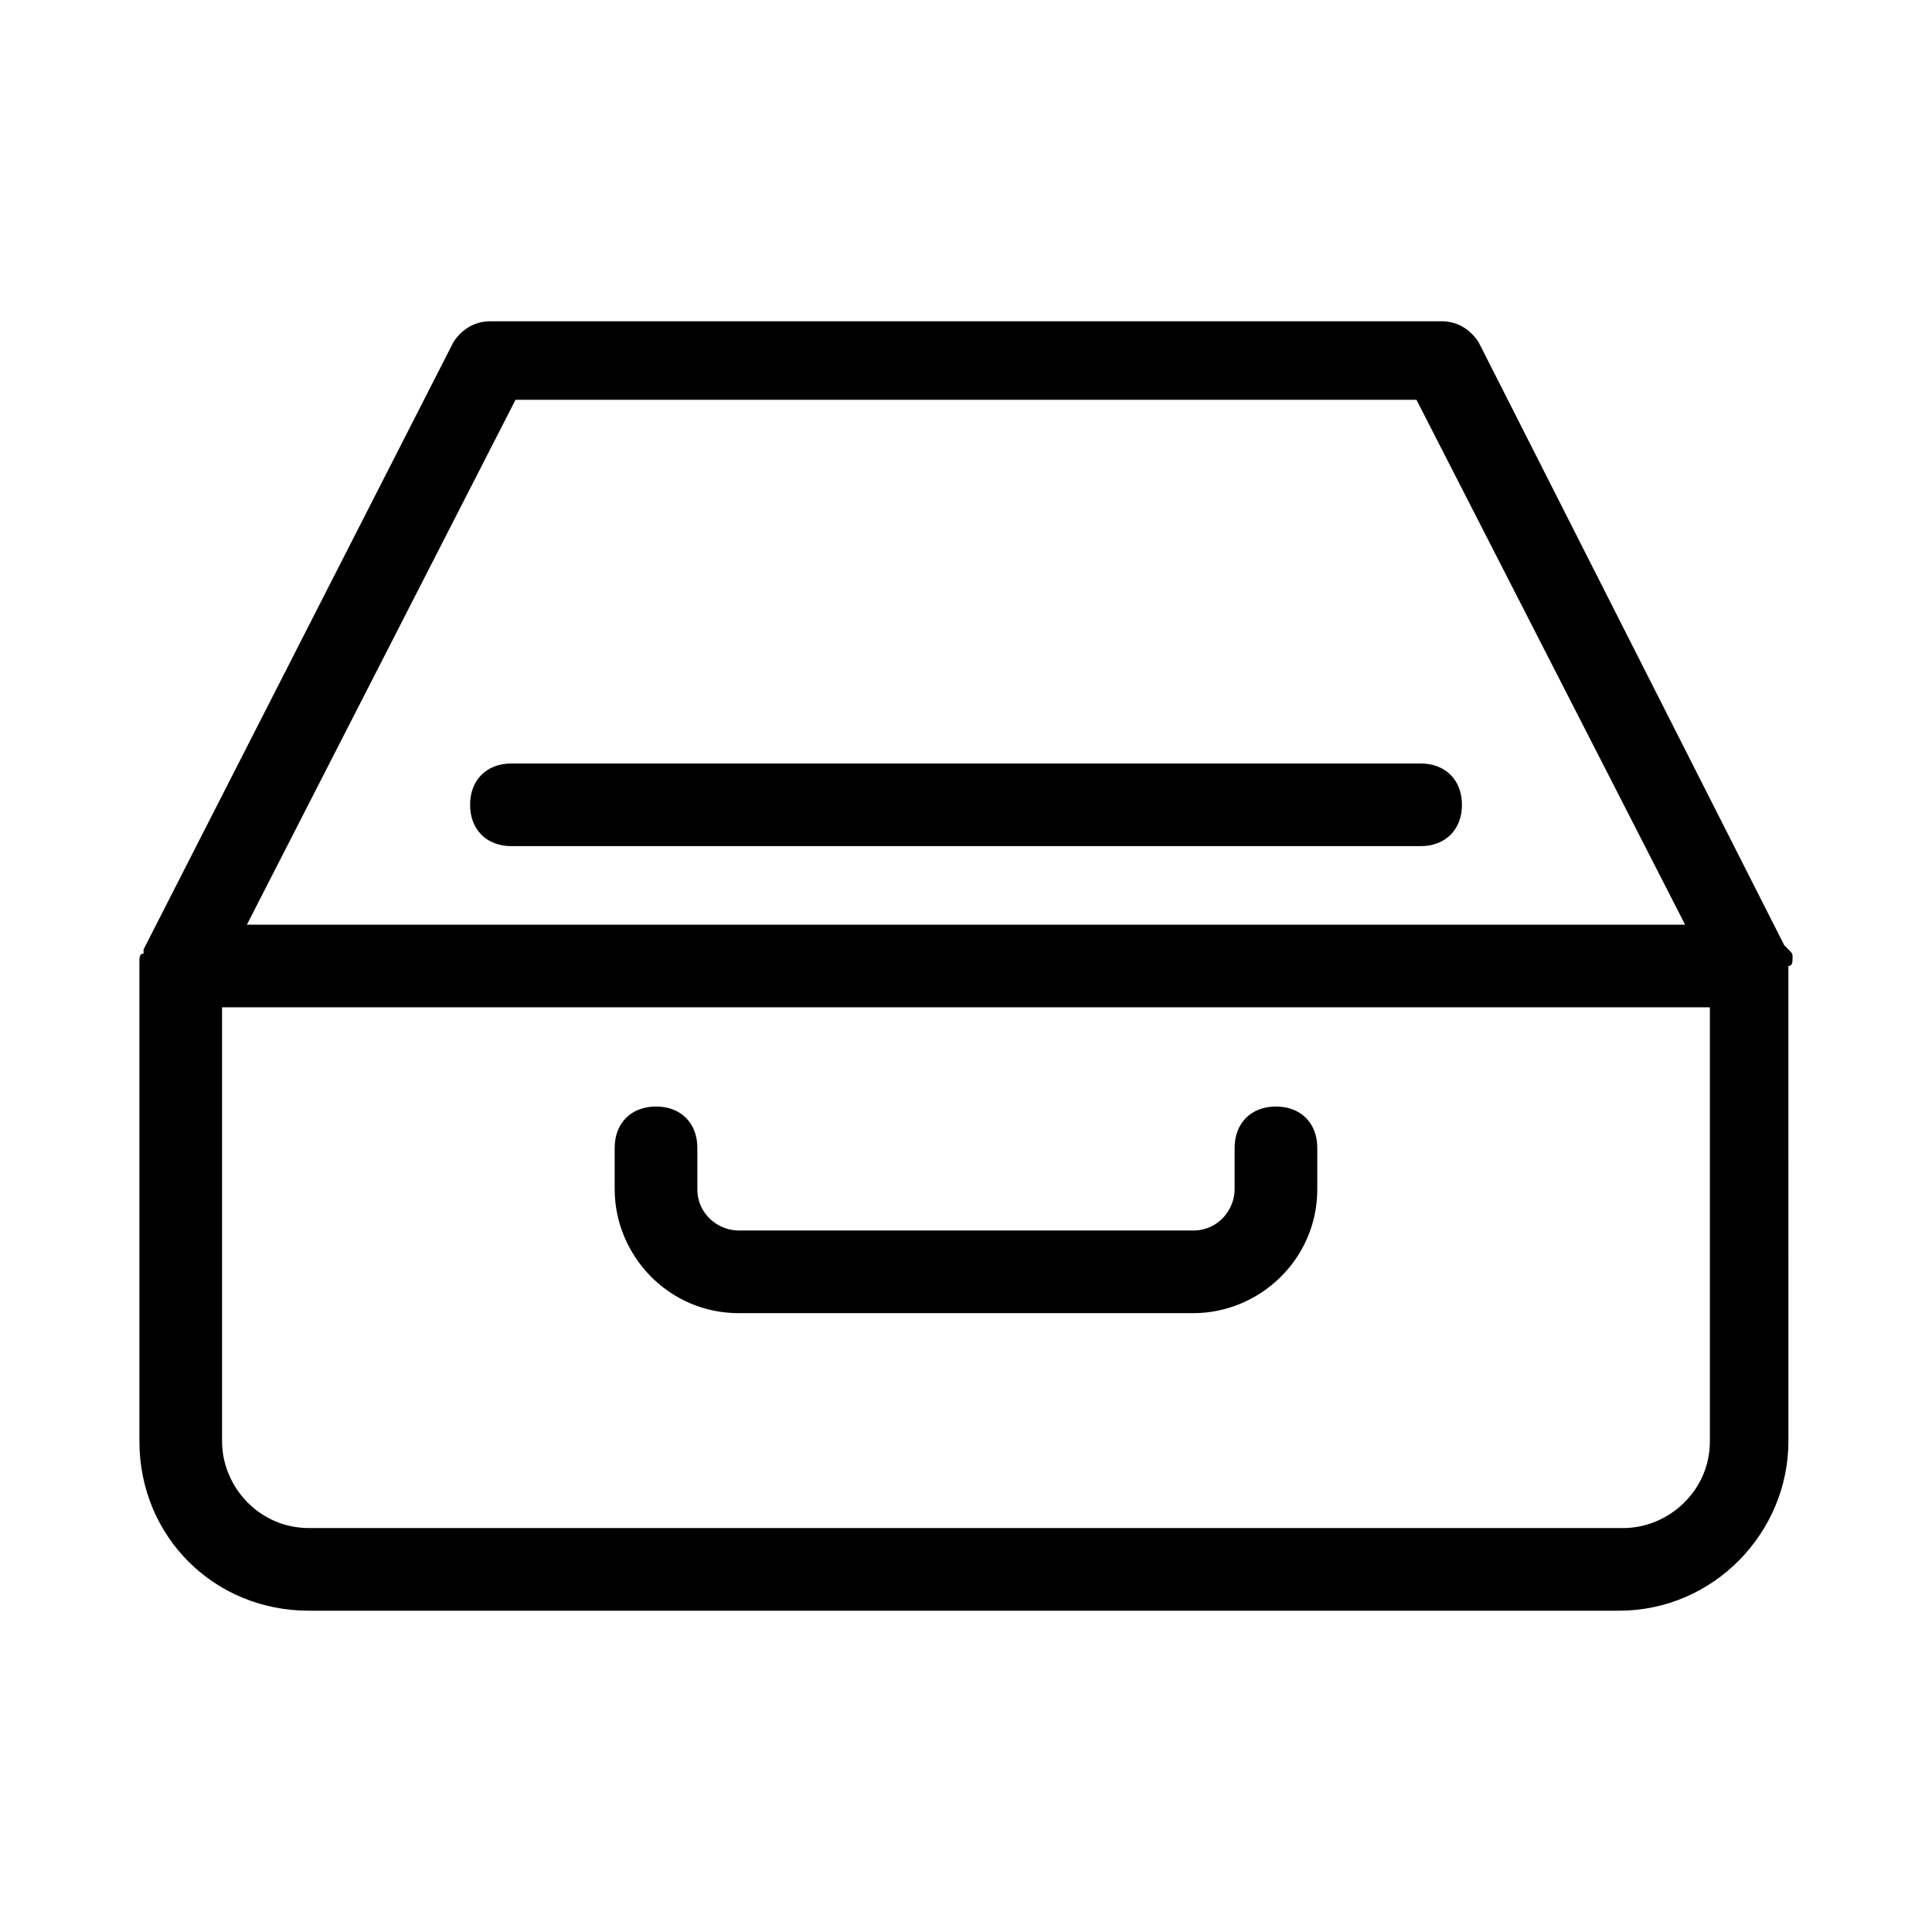 <?xml version="1.0" encoding="UTF-8"?>
<!-- Uploaded to: ICON Repo, www.svgrepo.com, Generator: ICON Repo Mixer Tools -->
<svg fill="#000000" width="800px" height="800px" version="1.1" viewBox="144 144 512 512" xmlns="http://www.w3.org/2000/svg">
 <g>
  <path d="m619.05 397.81c0-1.094 0-1.094-1.094-2.191l-1.094-1.094-81.051-159.91c-2.191-3.285-5.477-5.477-9.855-5.477h-251.91c-4.383 0-7.668 2.191-9.855 5.477l-82.145 161v1.094c-1.098 0-1.098 1.098-1.098 2.191v1.098 125.95c0 25.191 19.715 44.906 44.906 44.906h347.19c25.191 0 44.906-20.809 44.906-44.906l-0.004-125.95c1.098 0 1.098-1.098 1.098-2.191zm-338.43-147.86h238.76l71.191 139.1h-381.14zm316.52 276c0 13.145-10.953 23-23 23h-348.29c-13.145 0-23-10.953-23-23v-115h394.29z"/>
  <path d="m339.76 492h120.48c17.523 0 32.855-14.238 32.855-32.855v-10.953c0-6.57-4.383-10.953-10.953-10.953s-10.953 4.383-10.953 10.953v10.953c0 5.477-4.383 10.953-10.953 10.953h-120.48c-5.477 0-10.953-4.383-10.953-10.953v-10.953c0-6.57-4.383-10.953-10.953-10.953-6.57 0-10.953 4.383-10.953 10.953v10.953c0.004 17.52 14.242 32.855 32.863 32.855z"/>
  <path d="m520.48 346.33h-240.95c-6.57 0-10.953 4.383-10.953 10.953 0 6.57 4.383 10.953 10.953 10.953h240.95c6.57 0 10.953-4.383 10.953-10.953-0.004-6.574-4.383-10.953-10.953-10.953z"/>
 </g>
</svg>